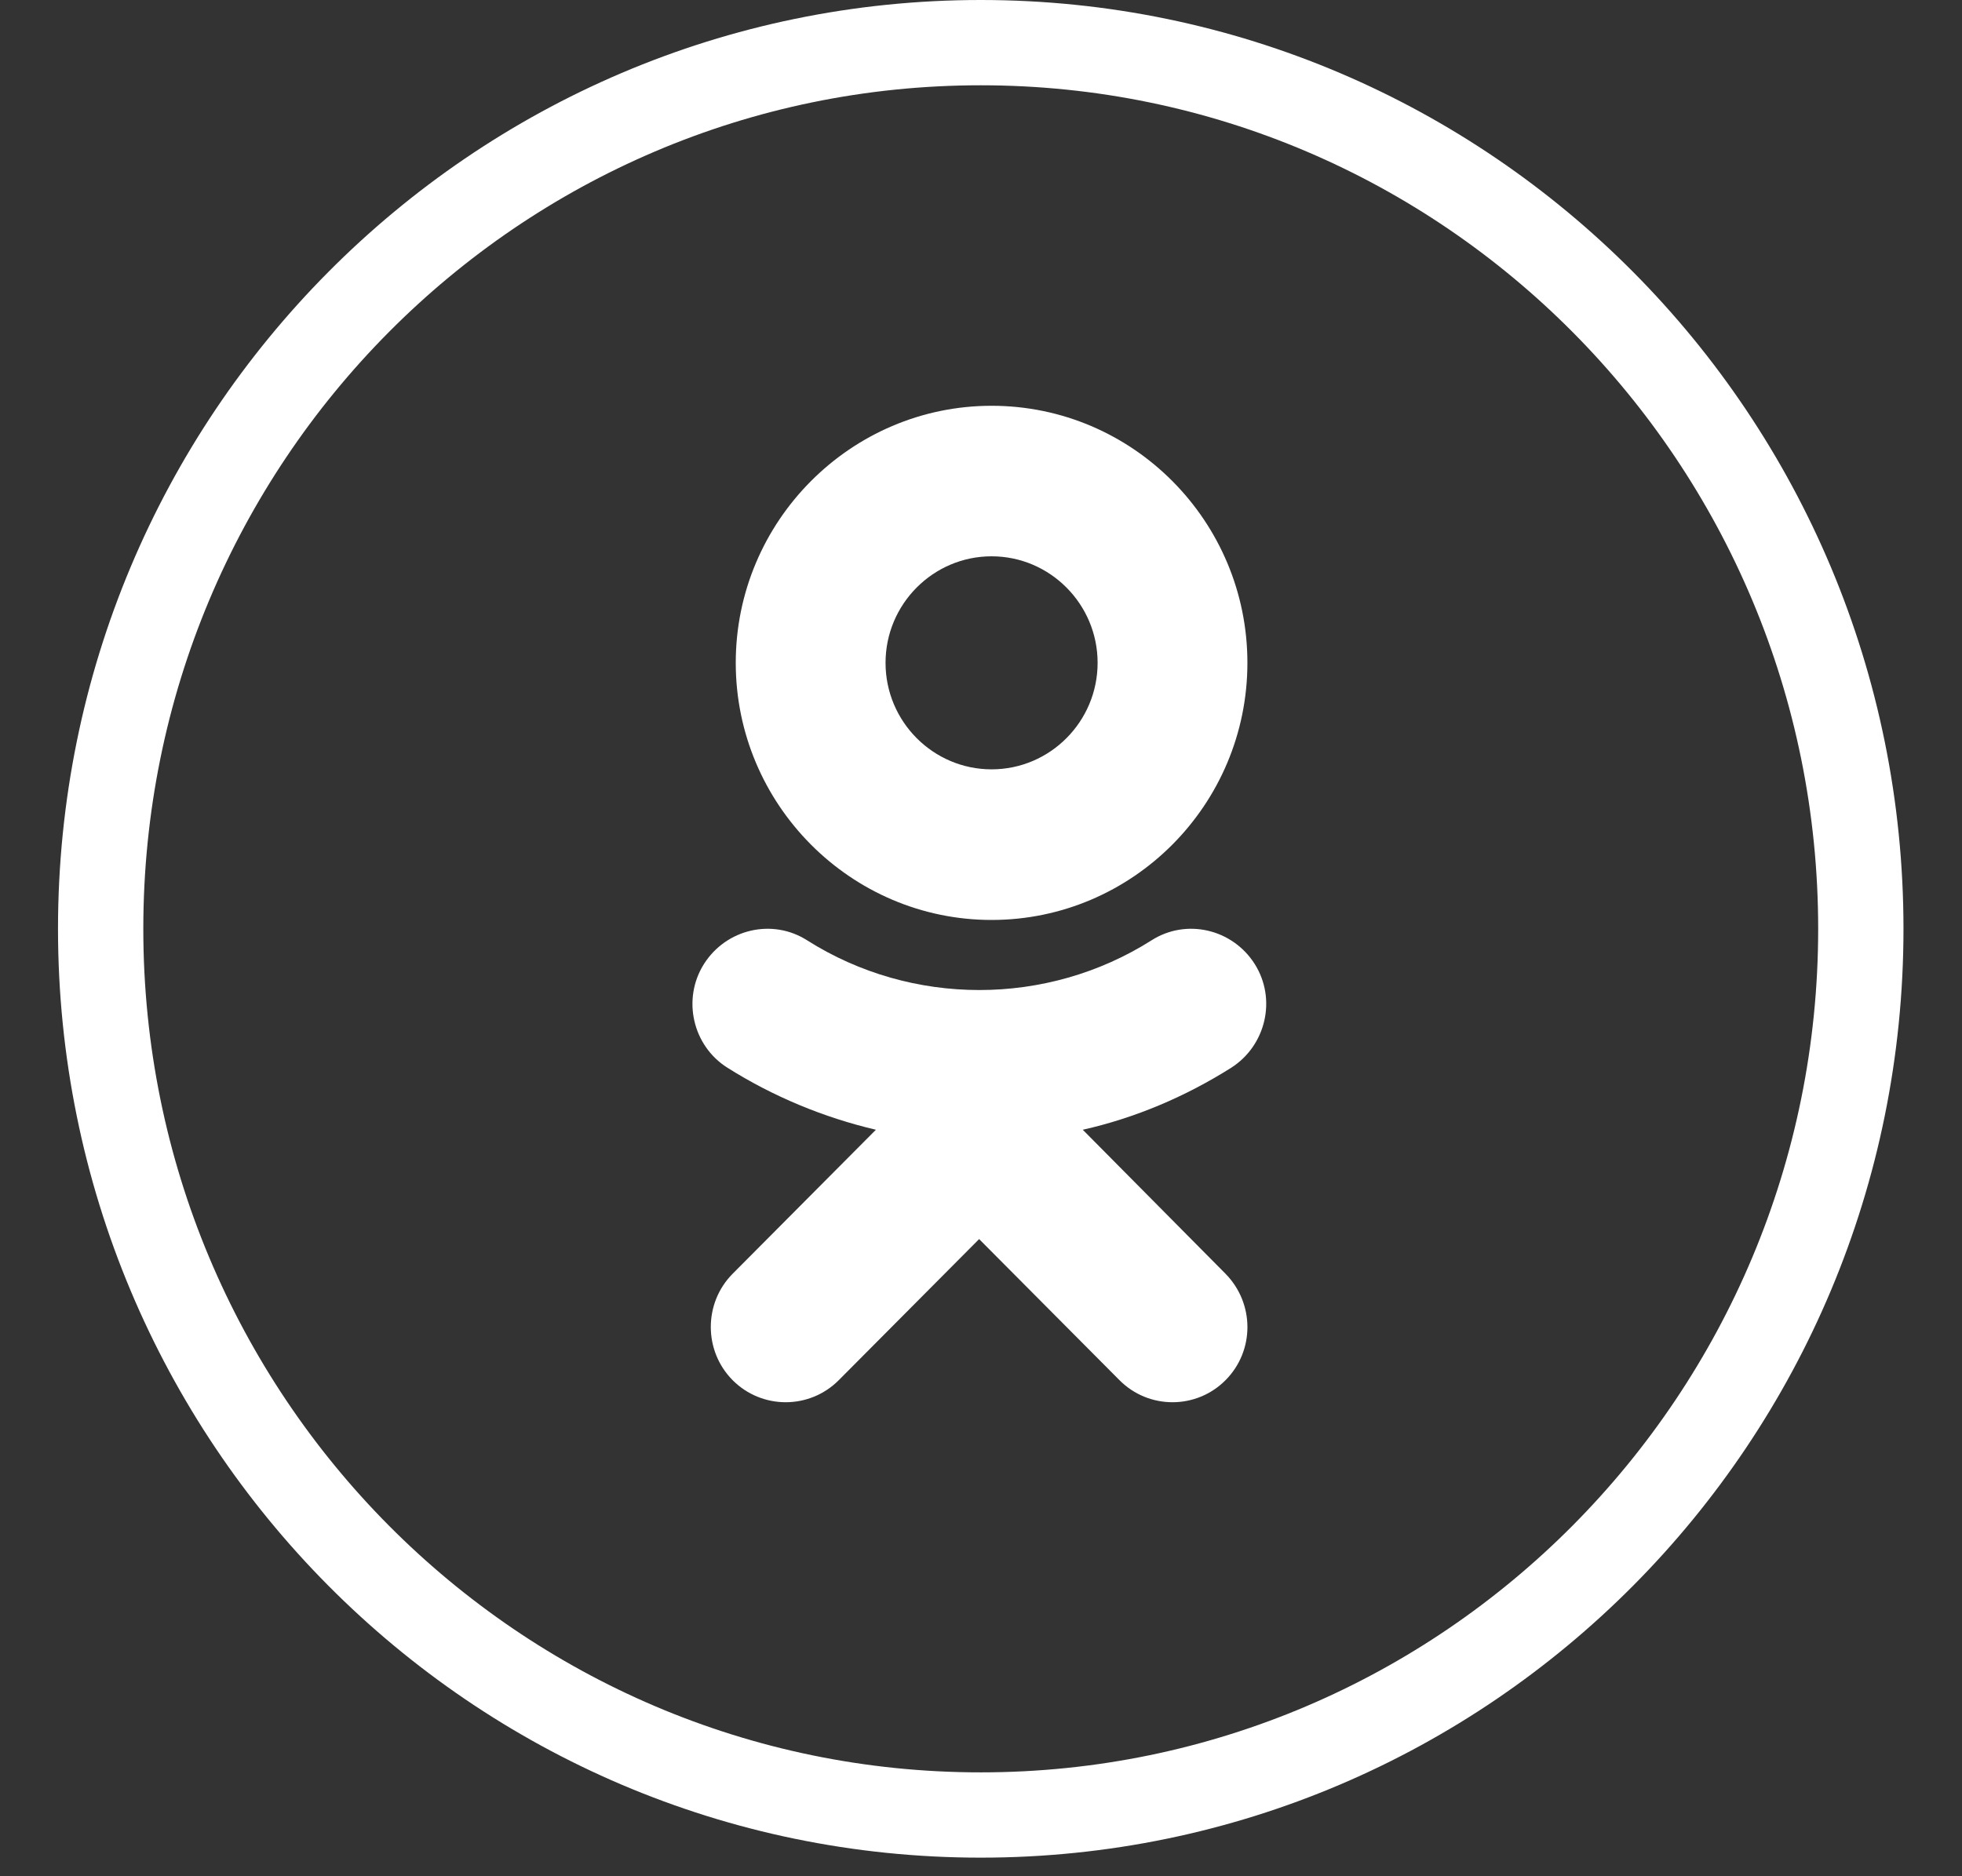 <?xml version="1.0" encoding="UTF-8"?> <svg xmlns="http://www.w3.org/2000/svg" width="23" height="22" viewBox="0 0 23 22" fill="none"><rect x="0" y="0" width="23" height="22" fill="#333333" stroke="none"/><path d="M11.497 21.282C5.802 21.282 1.18 16.633 1.18 10.891C1.18 5.149 5.802 0.5 11.497 0.5C17.192 0.5 21.814 5.149 21.814 10.891C21.814 16.633 17.192 21.282 11.497 21.282Z" stroke="white"></path><path d="M11.624 4.758C9.973 4.758 8.625 6.112 8.625 7.772C8.625 9.432 9.973 10.787 11.624 10.787C13.275 10.787 14.623 9.438 14.623 7.772C14.623 6.112 13.281 4.758 11.624 4.758ZM11.624 9.021C10.939 9.021 10.381 8.461 10.381 7.772C10.381 7.084 10.939 6.523 11.624 6.523C12.309 6.523 12.867 7.084 12.867 7.772C12.867 8.461 12.309 9.021 11.624 9.021Z" fill="white"></path><path d="M12.693 13.247C13.311 13.108 13.897 12.858 14.433 12.52C14.841 12.259 14.968 11.715 14.709 11.304C14.449 10.893 13.908 10.765 13.499 11.026C12.273 11.803 10.688 11.803 9.462 11.026C9.053 10.765 8.512 10.893 8.252 11.304C7.993 11.715 8.12 12.264 8.528 12.52C9.064 12.858 9.655 13.103 10.268 13.247L8.589 14.935C8.247 15.279 8.247 15.84 8.589 16.184C8.932 16.528 9.489 16.528 9.832 16.184L11.478 14.529L13.124 16.184C13.466 16.528 14.024 16.528 14.366 16.184C14.709 15.84 14.709 15.284 14.366 14.935L12.693 13.247Z" fill="white"></path></svg> 
